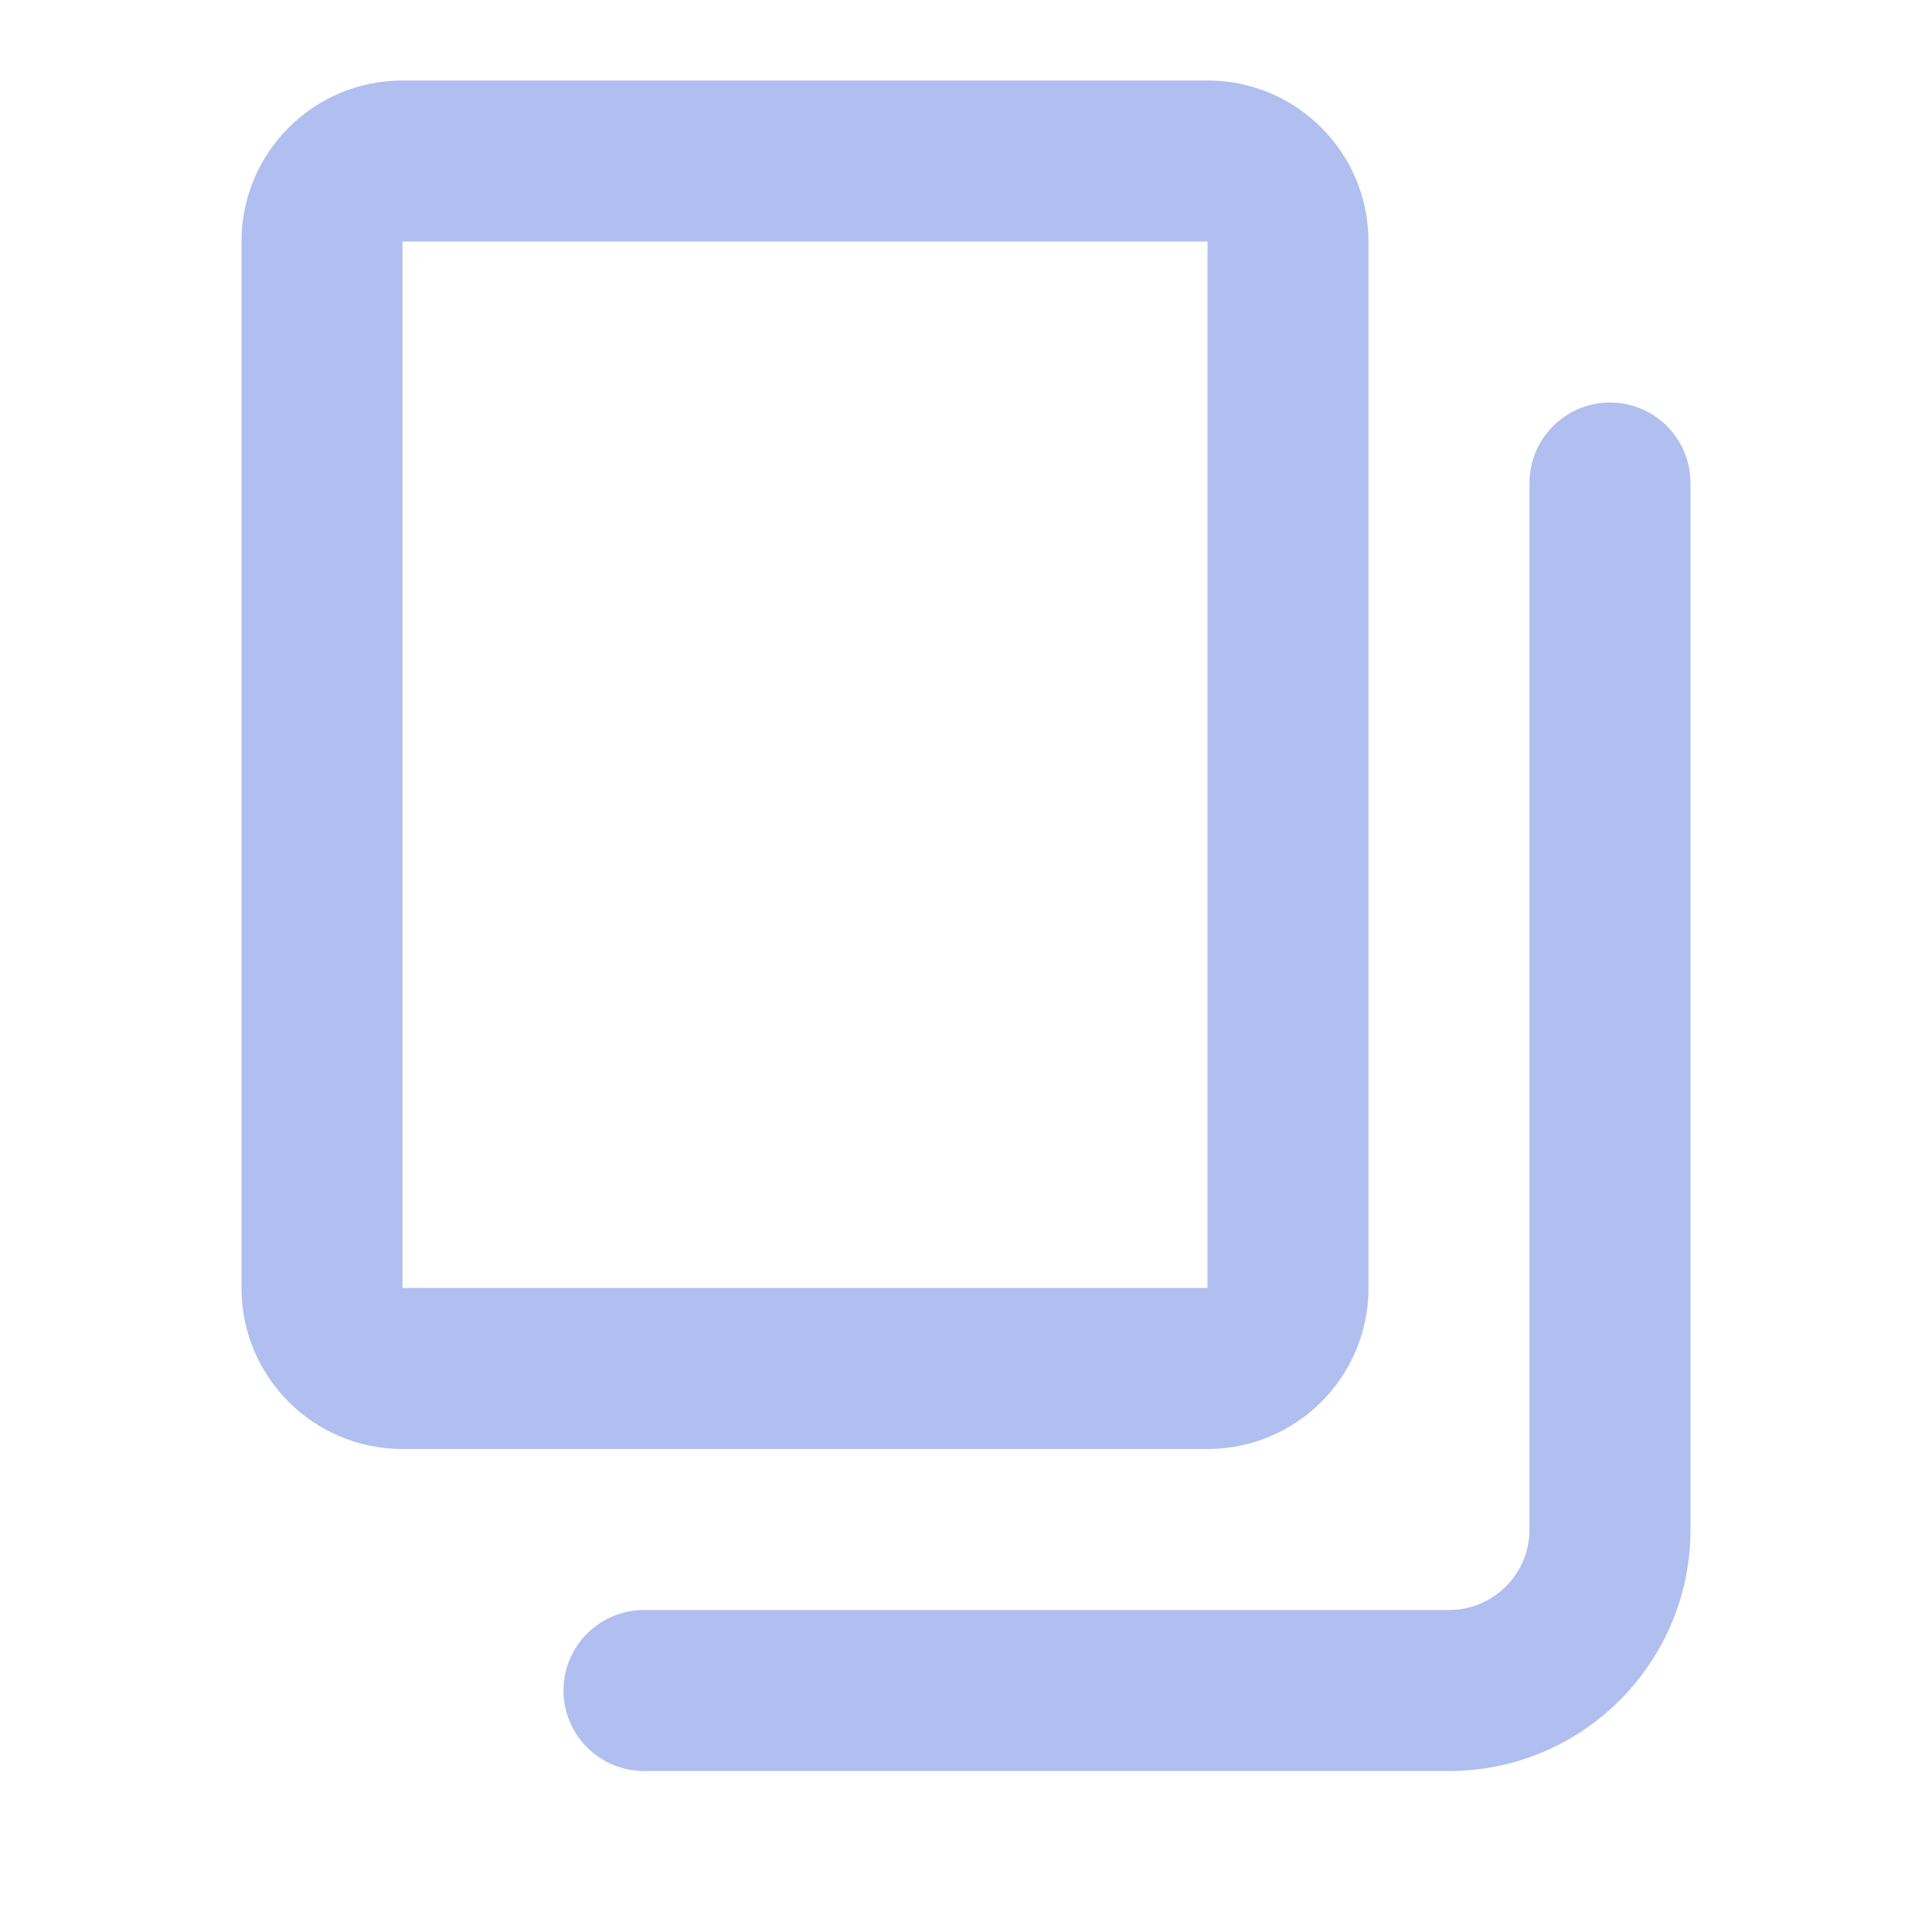 <svg width="24" height="24" viewBox="0 0 24 24" fill="none" xmlns="http://www.w3.org/2000/svg">
<path fill-rule="evenodd" clip-rule="evenodd" d="M5 1C3.895 1 3 1.895 3 3V16C3 17.105 3.895 18 5 18H15C16.105 18 17 17.105 17 16V3C17 1.895 16.105 1 15 1H5ZM5 3H15V16H5V3ZM21 6C21 5.448 20.552 5 20 5C19.448 5 19 5.448 19 6V19C19 19.552 18.552 20 18 20H8C7.448 20 7 20.448 7 21C7 21.552 7.448 22 8 22H18C19.657 22 21 20.657 21 19V6Z" fill="#B1BEF0"/>
</svg>

